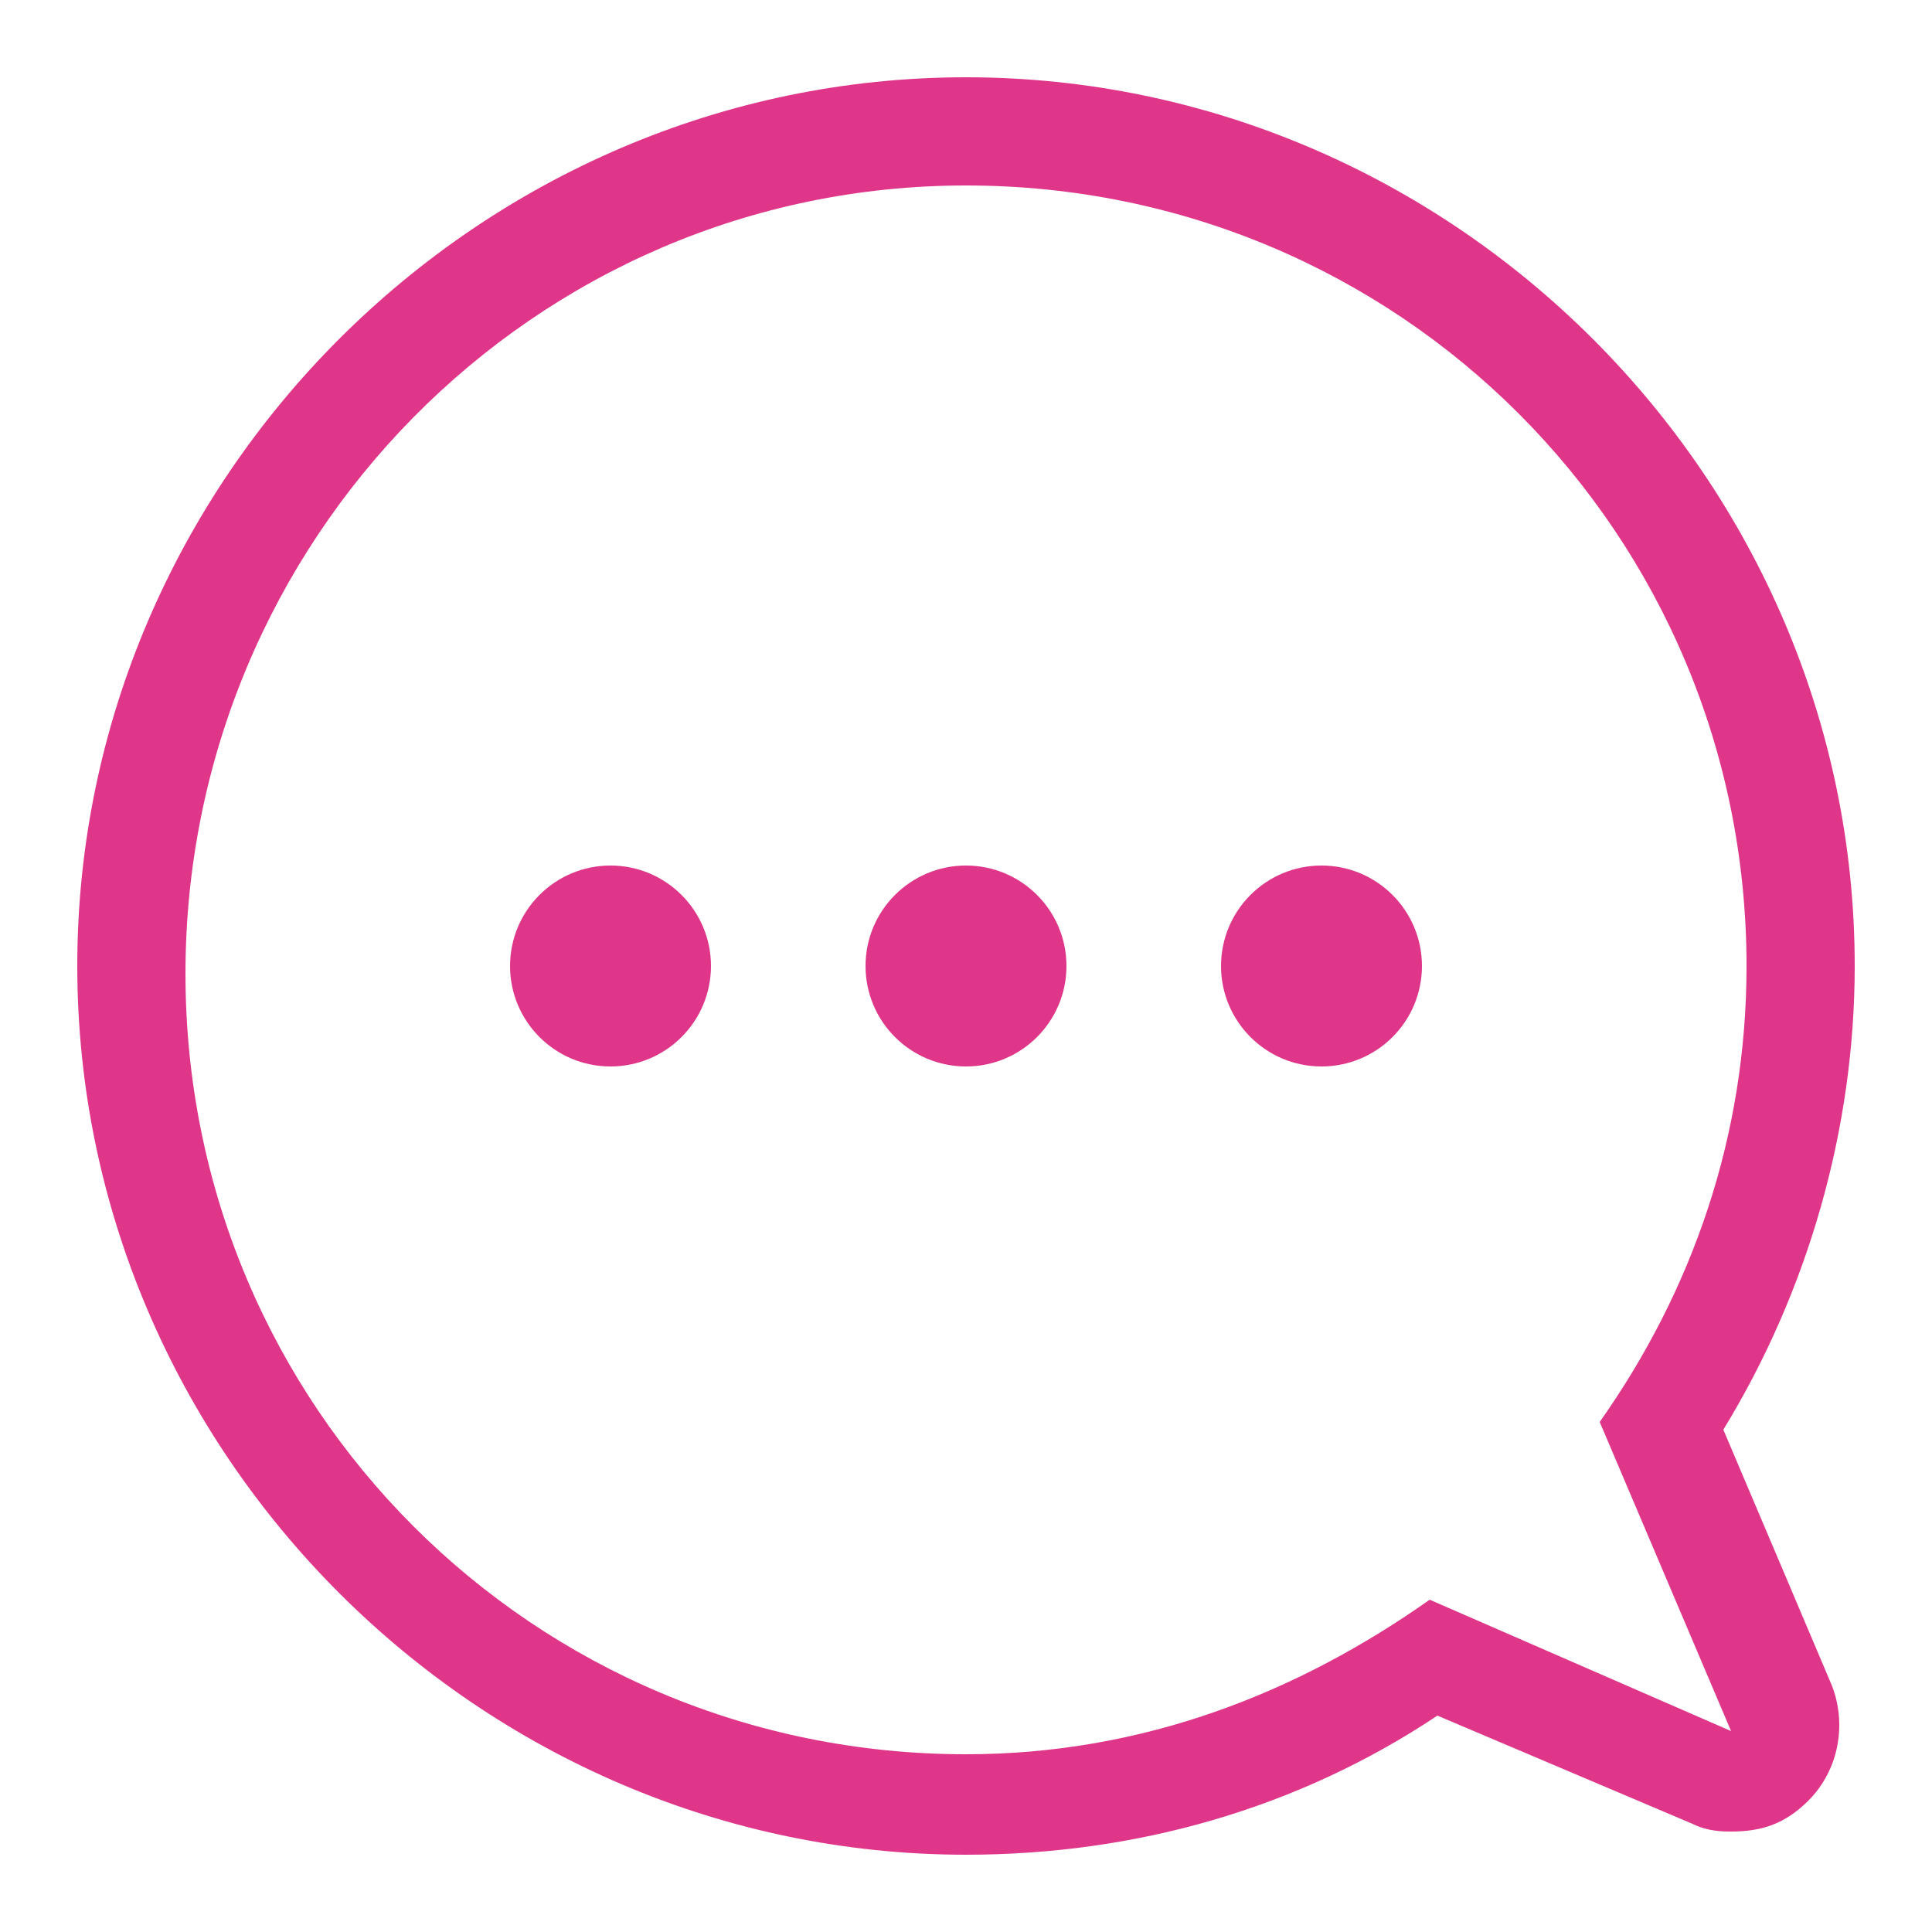 <?xml version="1.0" encoding="utf-8"?>
<!-- Generator: Adobe Illustrator 28.2.0, SVG Export Plug-In . SVG Version: 6.00 Build 0)  -->
<svg version="1.1" id="Layer_1" xmlns="http://www.w3.org/2000/svg" xmlns:xlink="http://www.w3.org/1999/xlink" x="0px" y="0px"
	 width="25px" height="25px" viewBox="0 0 25 25" style="enable-background:new 0 0 25 25;" xml:space="preserve">
<style type="text/css">
	.st0{fill:#DF368A;}
</style>
<g>
	<circle class="st0" cx="12.5" cy="12.5" r="1.3"/>
	<circle class="st0" cx="7.9" cy="12.5" r="1.3"/>
	<circle class="st0" cx="17.1" cy="12.5" r="1.3"/>
	<path class="st0" d="M22.3,18.5c1.1-1.8,1.7-3.9,1.7-6C24,6.2,18.8,1,12.5,1S1,6.2,1,12.5S6.2,24,12.5,24c2.2,0,4.3-0.6,6.1-1.8
		l3.3,1.4c0.2,0.1,0.4,0.1,0.5,0.1c0.4,0,0.7-0.1,1-0.4c0.4-0.4,0.5-1,0.3-1.5L22.3,18.5z M18.5,20.7c-1.7,1.2-3.7,2-6,2
		c-5.6,0-10.1-4.5-10.1-10.1S6.9,2.4,12.5,2.4s10.1,4.5,10.1,10.1c0,2.2-0.7,4.2-1.9,5.9l1.7,4L18.5,20.7z"/>
</g>
</svg>
